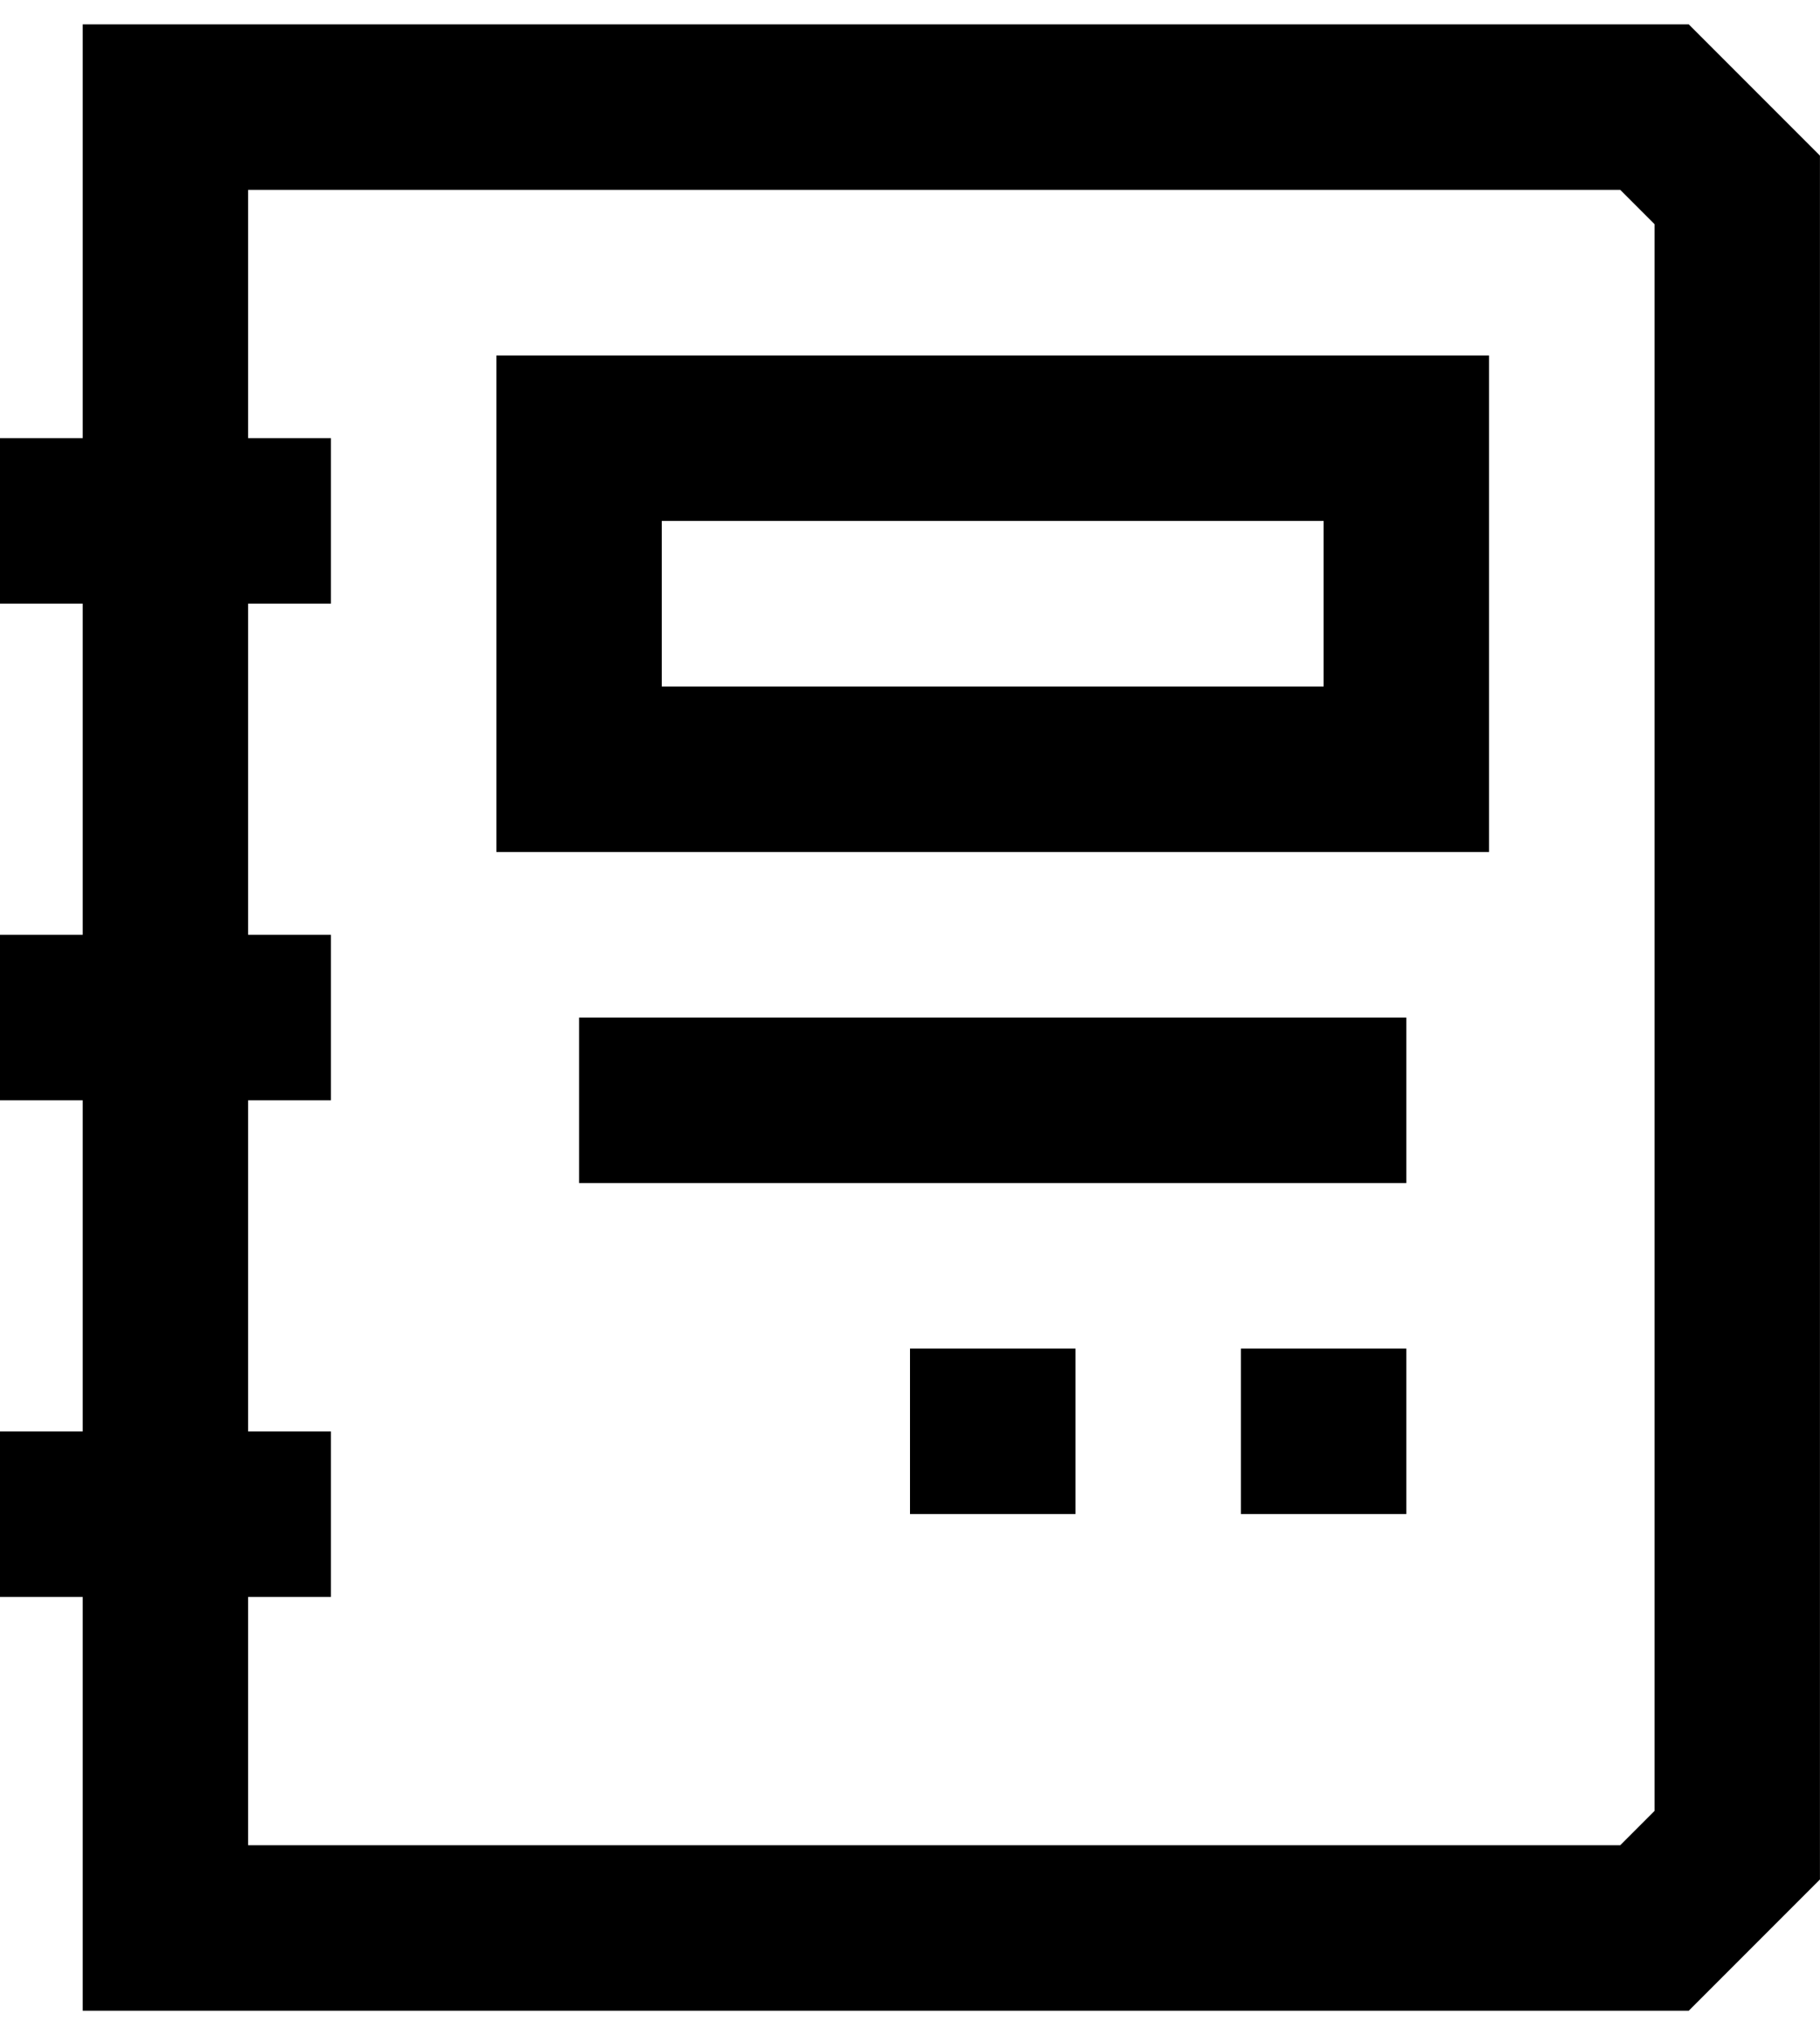 <svg width="17" height="19" viewBox="0 0 17 19" fill="none" xmlns="http://www.w3.org/2000/svg">
<path d="M15.454 18H1.545V1H15.454L16.227 1.773V17.227L15.454 18Z" stroke="black" stroke-width="1.545" stroke-miterlimit="10"/>
<path d="M0 9.5H3.091" stroke="black" stroke-width="1.545" stroke-miterlimit="10"/>
<path d="M0 4.863H3.091" stroke="black" stroke-width="1.545" stroke-miterlimit="10"/>
<path d="M0 14.137H3.091" stroke="black" stroke-width="1.545" stroke-miterlimit="10"/>
<path d="M13.136 4.091H5.409V7.182H13.136V4.091Z" stroke="black" stroke-width="1.545" stroke-miterlimit="10"/>
<path d="M5.409 10.273H13.136" stroke="black" stroke-width="1.545" stroke-miterlimit="10"/>
<path d="M11.591 13.363H13.136" stroke="black" stroke-width="1.545" stroke-miterlimit="10"/>
<path d="M8.5 13.363H10.046" stroke="black" stroke-width="1.545" stroke-miterlimit="10"/>
</svg>
